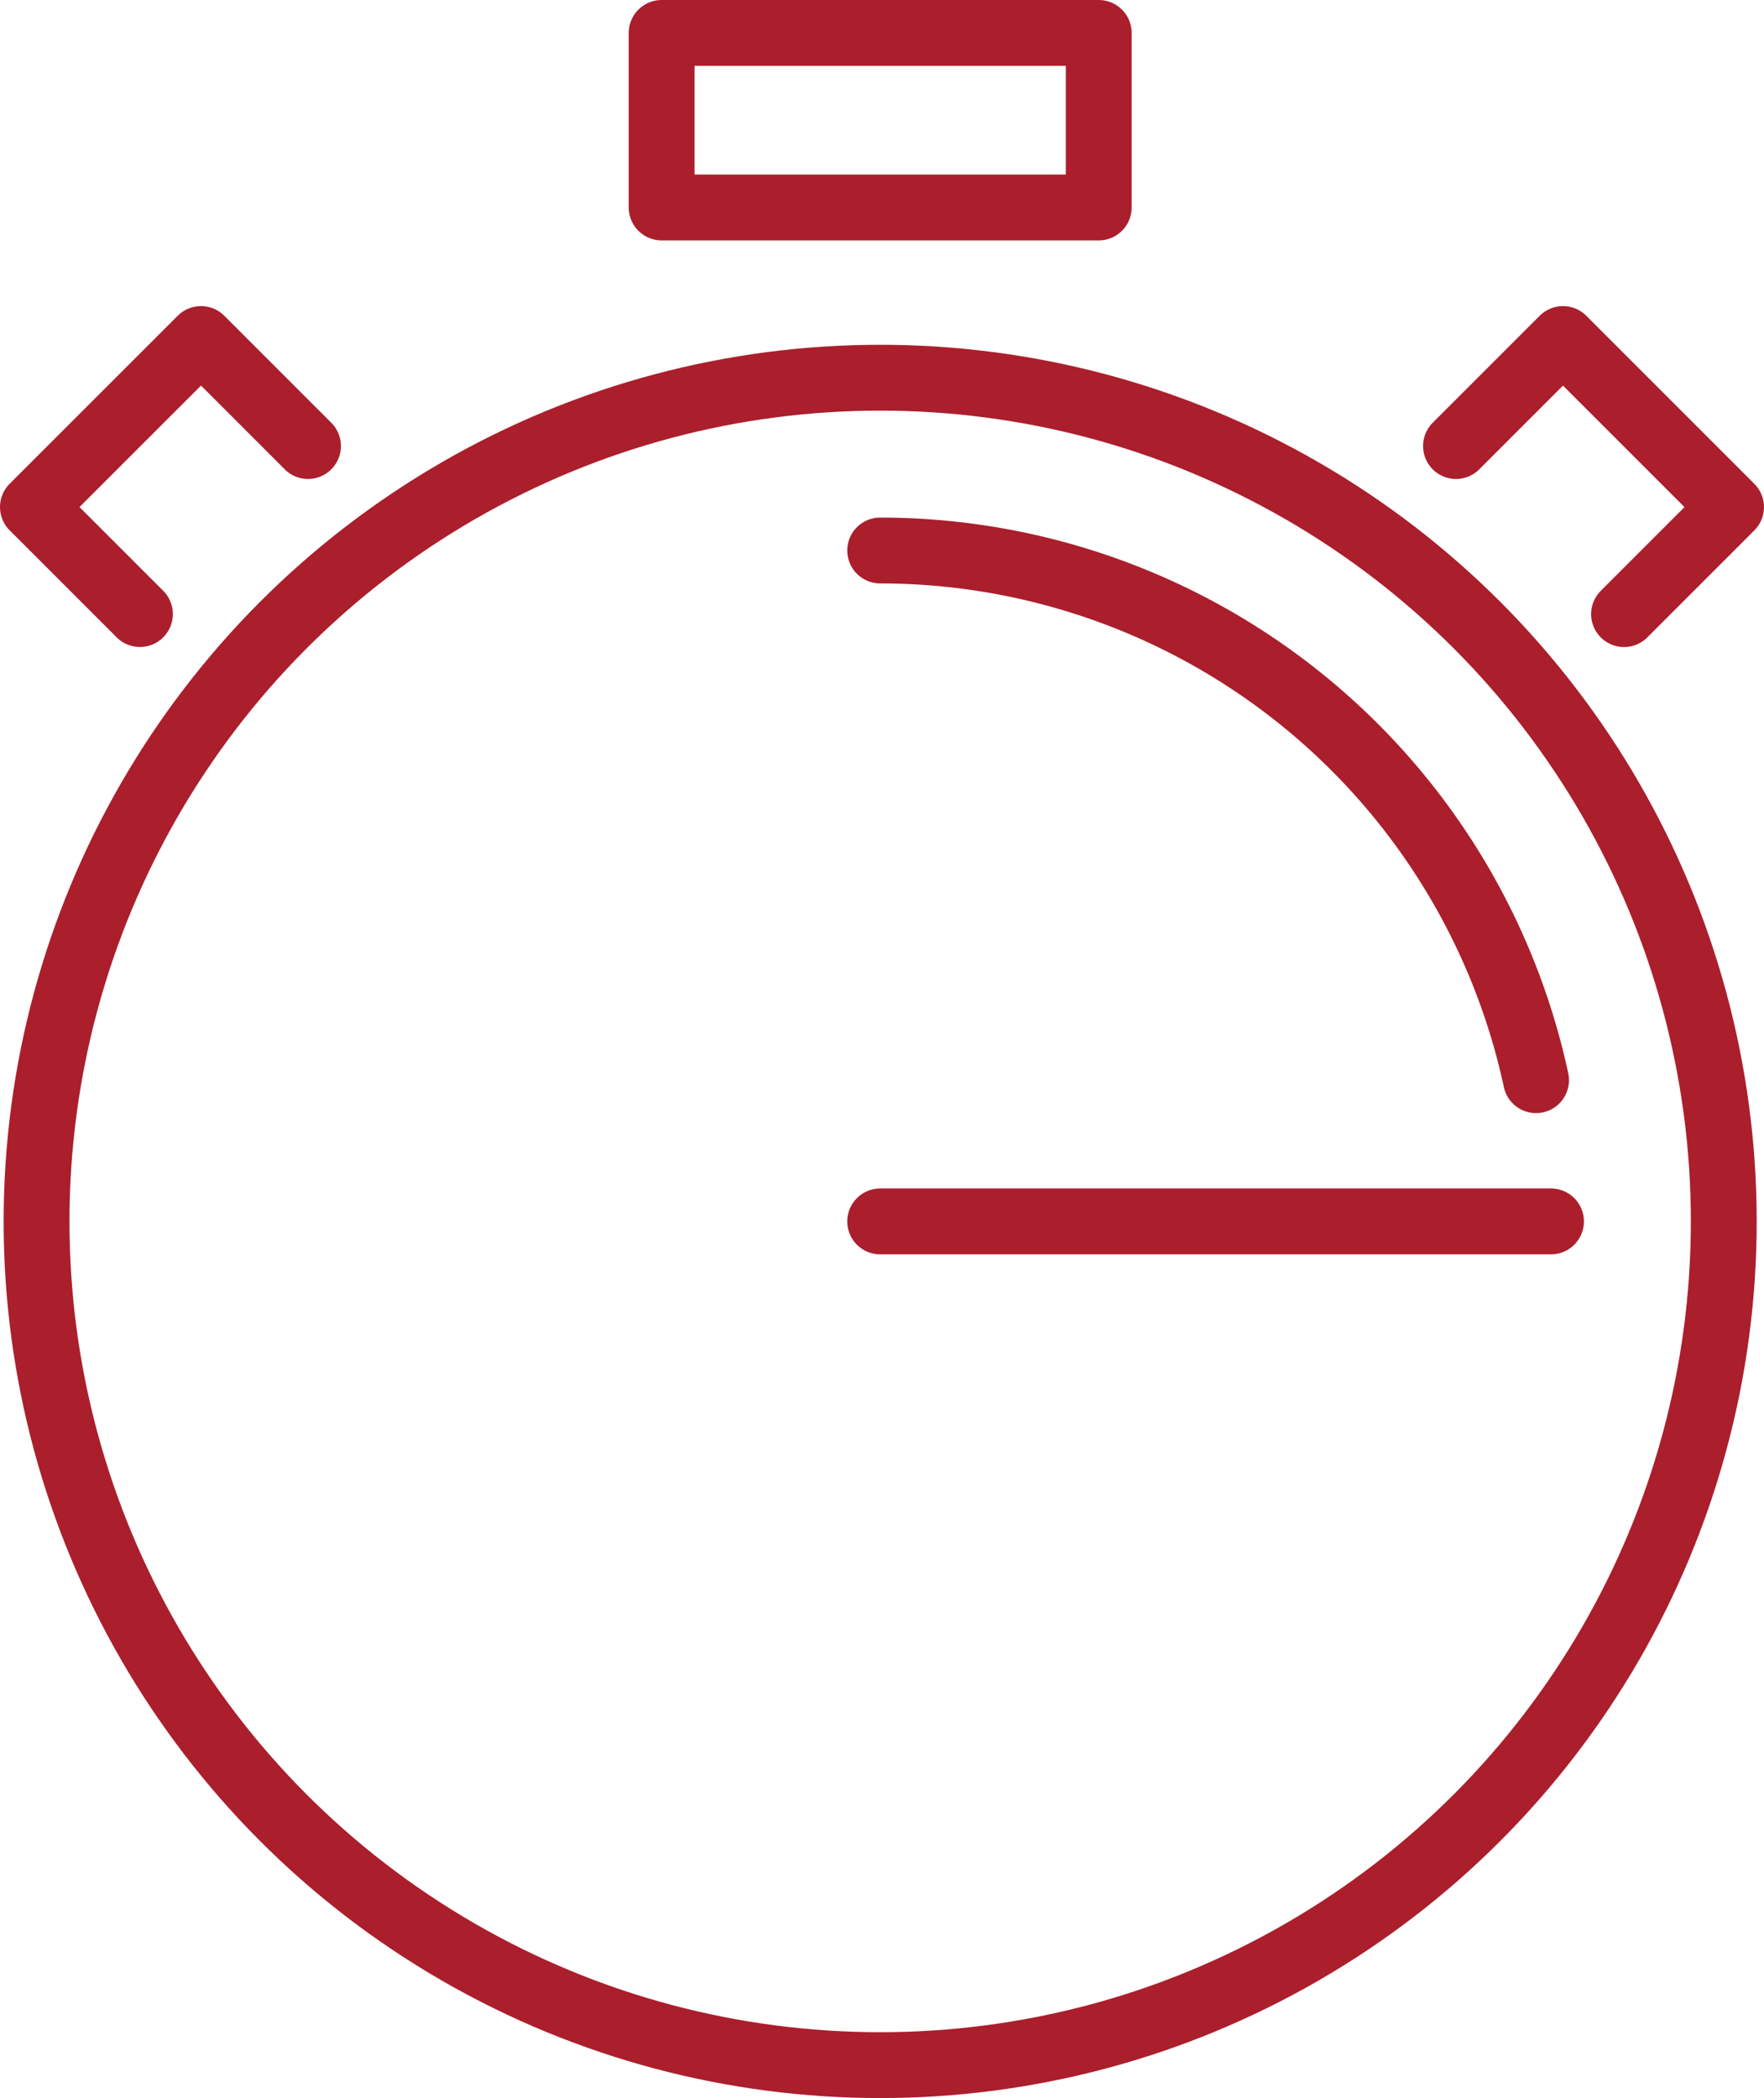 <?xml version="1.0" encoding="UTF-8"?>
<svg xmlns="http://www.w3.org/2000/svg" width="107.16" height="127.438" viewBox="0 0 107.16 127.438">
  <g id="Group_554" data-name="Group 554" transform="translate(-15.294 -4.54)">
    <circle id="Ellipse_31" data-name="Ellipse 31" cx="51.248" cy="51.248" r="51.248" transform="translate(17.515 27.482)" fill="none" stroke="#ab1e2c" stroke-linecap="round" stroke-linejoin="round" stroke-width="4"></circle>
    <path id="Path_338" data-name="Path 338" d="M71.883,39.883a40.766,40.766,0,0,1,39.843,32.172" transform="translate(-3.119 -1.905)" fill="none" stroke="#ab1e2c" stroke-linecap="round" stroke-linejoin="round" stroke-width="4"></path>
    <path id="Path_339" data-name="Path 339" d="M108.982,32.76l6.5-6.5,10.209,10.209-6.5,6.5" transform="translate(-5.239 -1.127)" fill="none" stroke="#ab1e2c" stroke-linecap="round" stroke-linejoin="round" stroke-width="4"></path>
    <path id="Path_340" data-name="Path 340" d="M34.005,32.76l-6.5-6.5L17.294,36.466l6.5,6.5" transform="translate(0 -1.127)" fill="none" stroke="#ab1e2c" stroke-linecap="round" stroke-linejoin="round" stroke-width="4"></path>
    <line id="Line_202" data-name="Line 202" x2="40.752" transform="translate(68.763 78.73)" fill="none" stroke="#ab1e2c" stroke-linecap="round" stroke-linejoin="round" stroke-width="4"></line>
    <rect id="Rectangle_784" data-name="Rectangle 784" width="26.551" height="10.603" transform="translate(55.488 6.54)" fill="none" stroke="#ab1e2c" stroke-linecap="round" stroke-linejoin="round" stroke-width="4"></rect>
  </g>
</svg>
